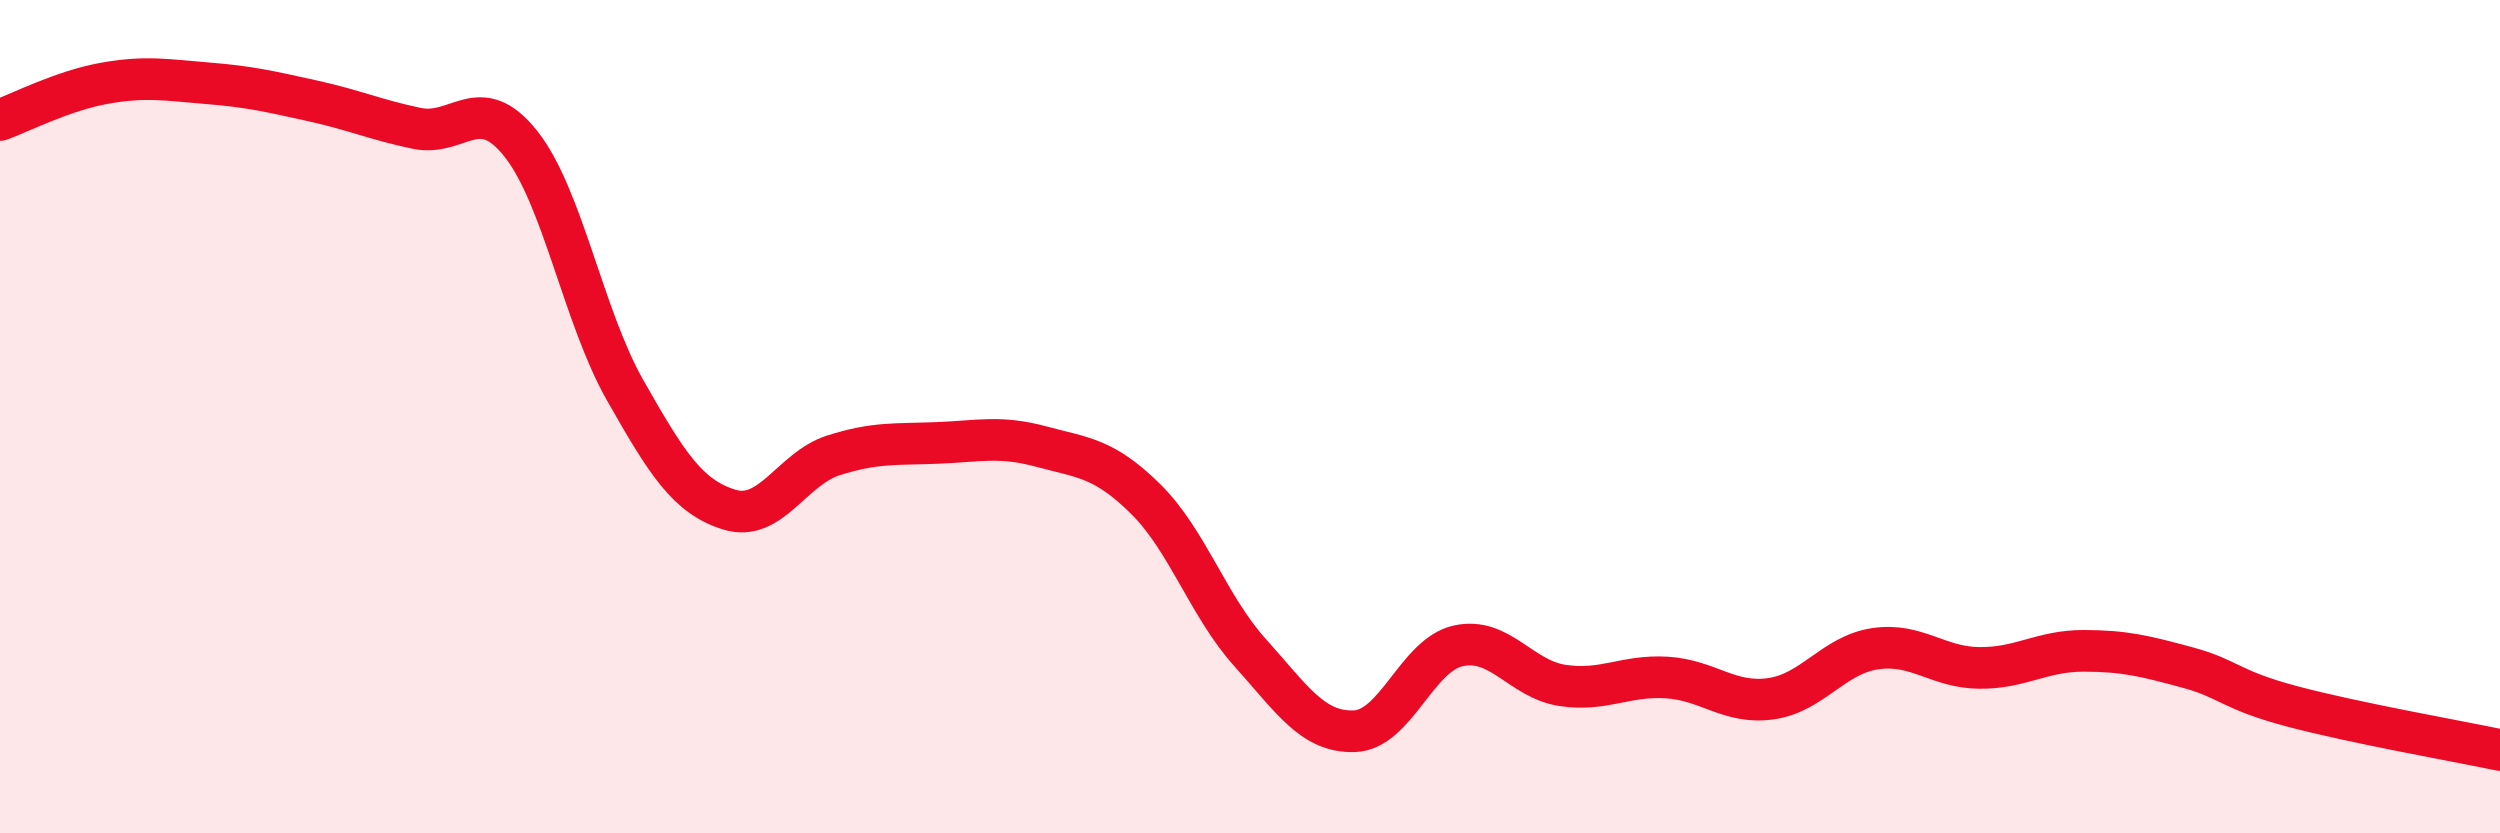 
    <svg width="60" height="20" viewBox="0 0 60 20" xmlns="http://www.w3.org/2000/svg">
      <path
        d="M 0,2.88 C 0.5,2.7 1.5,2.18 2.5,2 C 3.5,1.82 4,1.92 5,2 C 6,2.08 6.5,2.2 7.5,2.42 C 8.5,2.64 9,2.87 10,3.08 C 11,3.29 11.5,2.19 12.5,3.45 C 13.5,4.71 14,7.6 15,9.36 C 16,11.12 16.5,11.92 17.5,12.23 C 18.5,12.54 19,11.25 20,10.93 C 21,10.61 21.5,10.67 22.5,10.63 C 23.5,10.59 24,10.45 25,10.72 C 26,10.99 26.5,10.99 27.5,11.98 C 28.5,12.97 29,14.55 30,15.66 C 31,16.77 31.5,17.58 32.5,17.55 C 33.5,17.52 34,15.72 35,15.5 C 36,15.28 36.5,16.3 37.5,16.45 C 38.5,16.6 39,16.2 40,16.26 C 41,16.32 41.5,16.91 42.5,16.77 C 43.5,16.63 44,15.72 45,15.57 C 46,15.42 46.5,16.02 47.5,16.03 C 48.5,16.04 49,15.62 50,15.62 C 51,15.62 51.5,15.75 52.5,16.02 C 53.5,16.29 53.5,16.55 55,16.95 C 56.5,17.35 59,17.79 60,18L60 20L0 20Z"
        fill="#EB0A25"
        opacity="0.1"
        stroke-linecap="round"
        stroke-linejoin="round"
      />
      <path
        d="M 0,2.88 C 0.5,2.7 1.5,2.18 2.5,2 C 3.5,1.82 4,1.92 5,2 C 6,2.08 6.5,2.2 7.5,2.42 C 8.5,2.64 9,2.87 10,3.08 C 11,3.29 11.5,2.19 12.5,3.45 C 13.5,4.71 14,7.6 15,9.36 C 16,11.12 16.5,11.92 17.5,12.23 C 18.5,12.54 19,11.25 20,10.93 C 21,10.61 21.5,10.67 22.5,10.63 C 23.5,10.59 24,10.45 25,10.72 C 26,10.99 26.5,10.99 27.5,11.98 C 28.5,12.97 29,14.55 30,15.66 C 31,16.77 31.5,17.58 32.5,17.55 C 33.5,17.52 34,15.72 35,15.5 C 36,15.28 36.5,16.3 37.5,16.45 C 38.5,16.6 39,16.2 40,16.26 C 41,16.32 41.5,16.91 42.5,16.77 C 43.5,16.63 44,15.72 45,15.57 C 46,15.42 46.5,16.02 47.5,16.03 C 48.5,16.04 49,15.62 50,15.62 C 51,15.62 51.5,15.75 52.5,16.02 C 53.5,16.29 53.5,16.55 55,16.95 C 56.5,17.35 59,17.79 60,18"
        stroke="#EB0A25"
        stroke-width="1"
        fill="none"
        stroke-linecap="round"
        stroke-linejoin="round"
      />
    </svg>
  